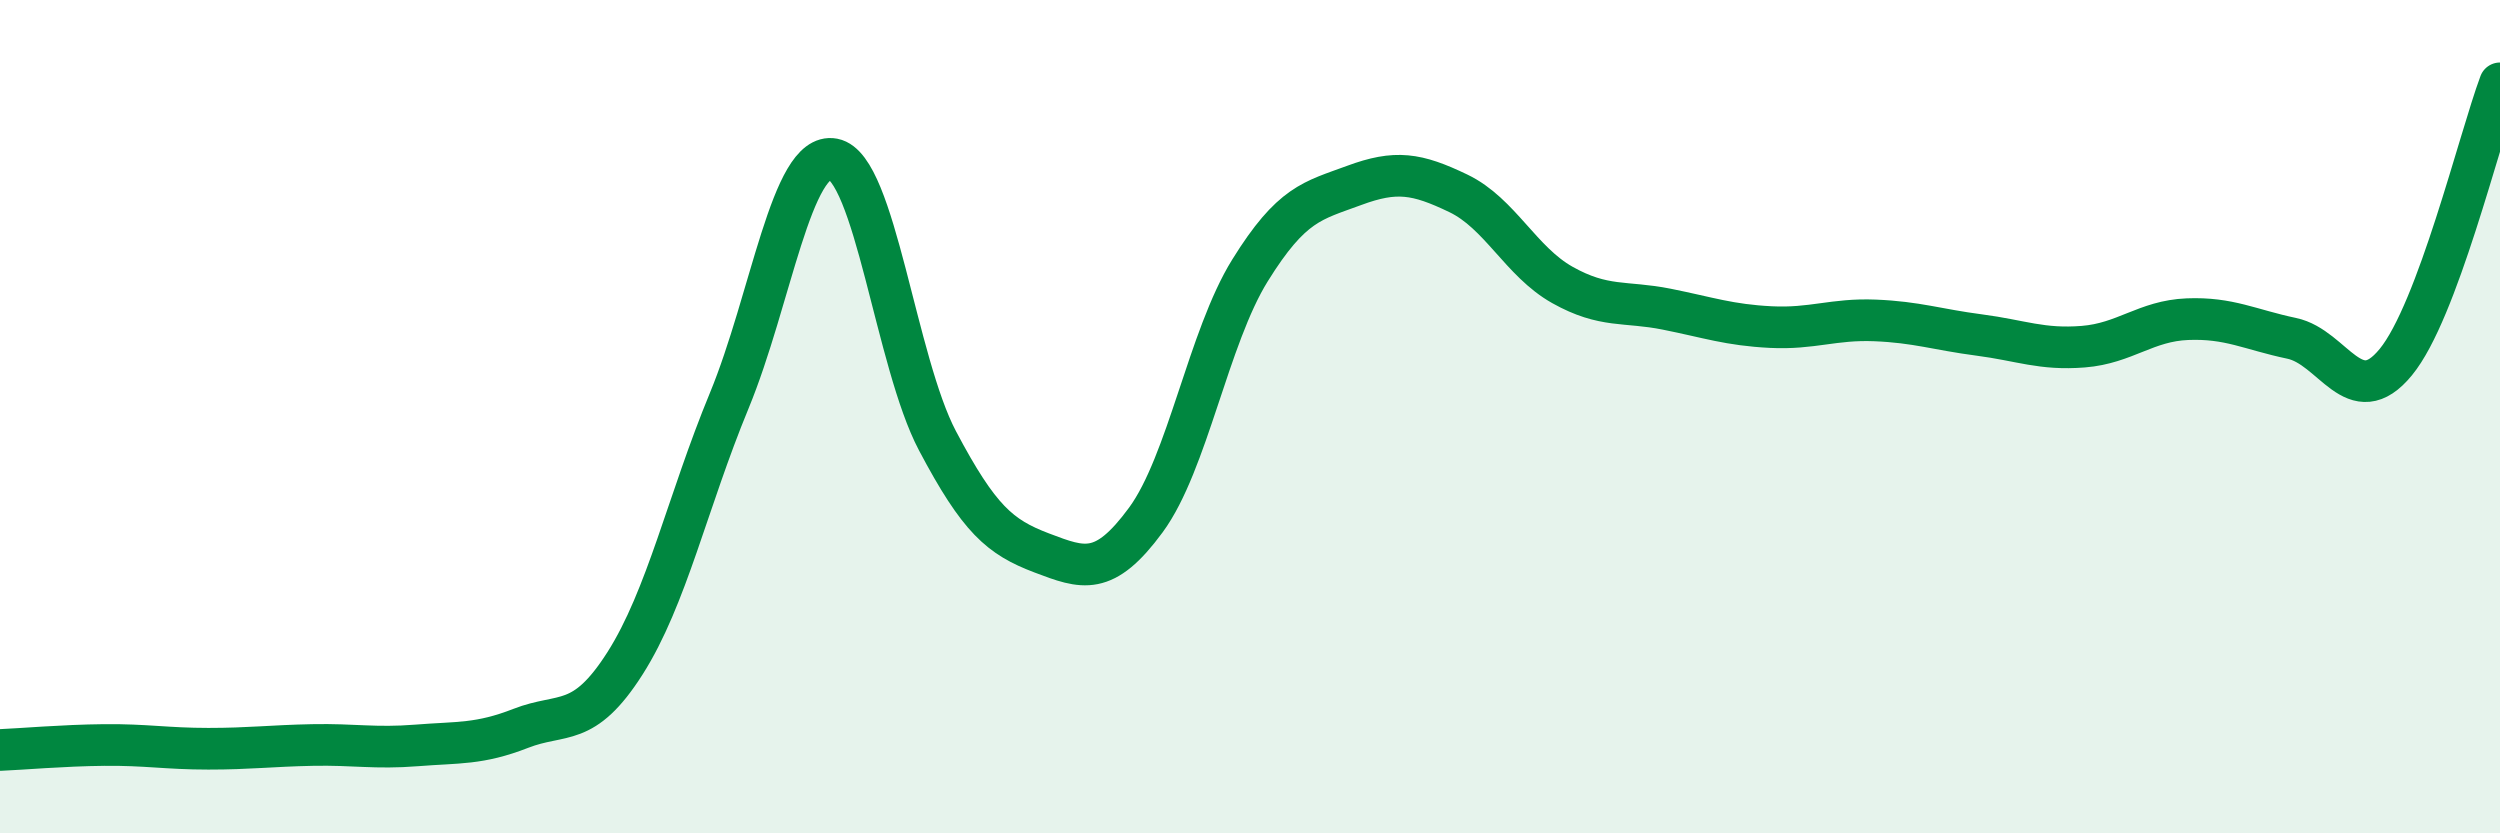 
    <svg width="60" height="20" viewBox="0 0 60 20" xmlns="http://www.w3.org/2000/svg">
      <path
        d="M 0,18 C 0.5,17.98 1.5,17.89 2.5,17.88 C 3.5,17.87 4,17.97 5,17.97 C 6,17.97 6.5,17.9 7.5,17.88 C 8.5,17.86 9,17.97 10,17.89 C 11,17.81 11.5,17.87 12.5,17.48 C 13.5,17.09 14,17.49 15,15.92 C 16,14.35 16.5,12.04 17.5,9.62 C 18.5,7.2 19,3.63 20,3.82 C 21,4.01 21.5,8.69 22.5,10.58 C 23.5,12.47 24,12.89 25,13.27 C 26,13.65 26.5,13.84 27.5,12.48 C 28.5,11.12 29,8.1 30,6.49 C 31,4.88 31.5,4.82 32.5,4.45 C 33.5,4.08 34,4.16 35,4.64 C 36,5.12 36.5,6.28 37.5,6.84 C 38.5,7.4 39,7.22 40,7.42 C 41,7.62 41.5,7.8 42.5,7.85 C 43.5,7.9 44,7.65 45,7.69 C 46,7.73 46.5,7.91 47.5,8.04 C 48.5,8.17 49,8.4 50,8.32 C 51,8.24 51.5,7.7 52.5,7.66 C 53.5,7.62 54,7.91 55,8.12 C 56,8.33 56.5,9.91 57.5,8.69 C 58.5,7.47 59.5,3.34 60,2L60 20L0 20Z"
        fill="#008740"
        opacity="0.1"
        stroke-linecap="round"
        stroke-linejoin="round"
      />
      <path
        d="M 0,18 C 0.5,17.98 1.5,17.89 2.5,17.88 C 3.5,17.87 4,17.97 5,17.97 C 6,17.97 6.5,17.9 7.5,17.88 C 8.5,17.86 9,17.97 10,17.89 C 11,17.81 11.5,17.87 12.5,17.48 C 13.5,17.09 14,17.49 15,15.92 C 16,14.35 16.5,12.04 17.5,9.62 C 18.5,7.2 19,3.63 20,3.82 C 21,4.01 21.5,8.69 22.5,10.58 C 23.5,12.47 24,12.89 25,13.27 C 26,13.65 26.5,13.84 27.5,12.48 C 28.5,11.12 29,8.1 30,6.49 C 31,4.88 31.5,4.82 32.5,4.45 C 33.5,4.08 34,4.16 35,4.64 C 36,5.12 36.5,6.28 37.5,6.84 C 38.5,7.4 39,7.22 40,7.42 C 41,7.62 41.5,7.8 42.5,7.85 C 43.5,7.9 44,7.65 45,7.69 C 46,7.73 46.5,7.91 47.5,8.04 C 48.5,8.17 49,8.4 50,8.32 C 51,8.24 51.5,7.7 52.5,7.66 C 53.5,7.62 54,7.91 55,8.12 C 56,8.33 56.5,9.91 57.5,8.69 C 58.5,7.47 59.5,3.34 60,2"
        stroke="#008740"
        stroke-width="1"
        fill="none"
        stroke-linecap="round"
        stroke-linejoin="round"
      />
    </svg>
  